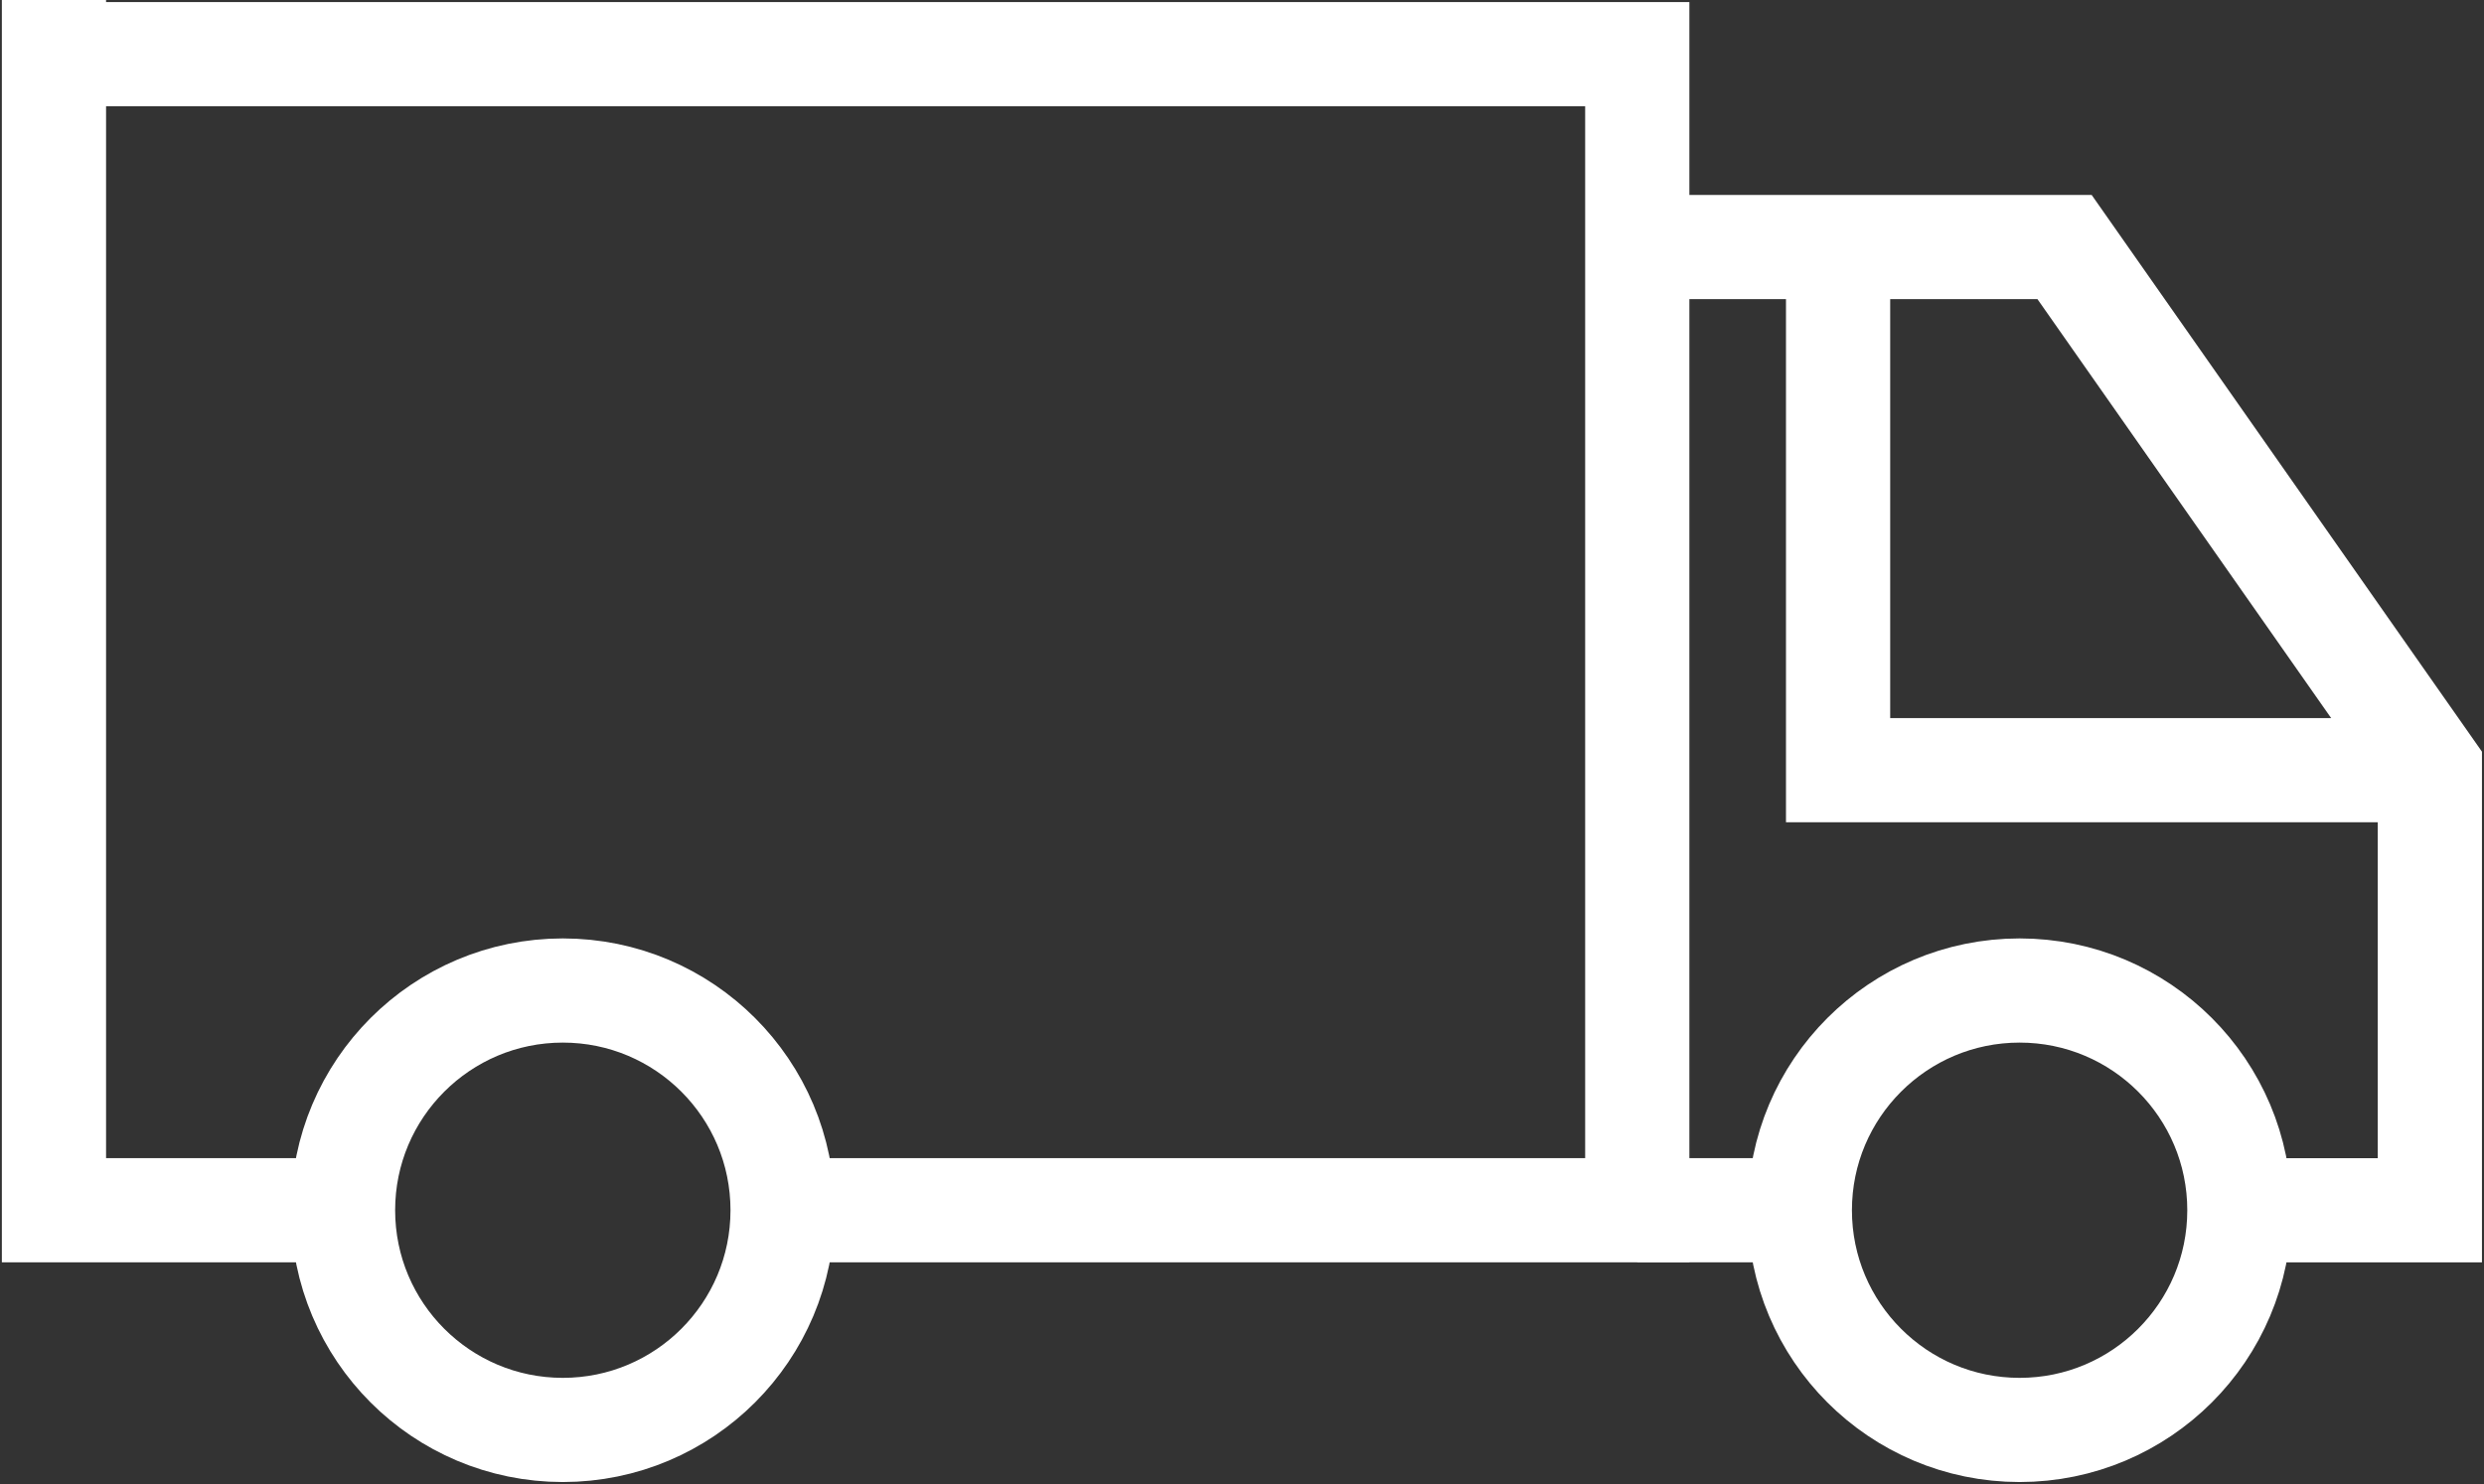 <svg id="Group_1898" data-name="Group 1898" xmlns="http://www.w3.org/2000/svg" xmlns:xlink="http://www.w3.org/1999/xlink" width="66.931" height="40" viewBox="0 0 66.931 40">
  <rect x="0" y="0" width="66.931" height="40" fill="#333333" stroke="none"/>
  <defs>
    <clipPath id="clip-path">
      <rect id="Rectangle_1672" data-name="Rectangle 1672" width="66.931" height="40" fill="none" stroke="#fff" stroke-width="1"/>
    </clipPath>
  </defs>
  <g id="Group_1897" data-name="Group 1897" transform="translate(0 0)" clip-path="url(#clip-path)">
    <circle id="Ellipse_123" data-name="Ellipse 123" cx="5.922" cy="5.922" r="5.922" transform="translate(48.496 26.697)" fill="none" stroke="#fff" stroke-width="2.808"/>
    <circle id="Ellipse_124" data-name="Ellipse 124" cx="5.922" cy="5.922" r="5.922" transform="translate(9.243 26.697)" fill="none" stroke="#fff" stroke-width="2.808"/>
    <path id="Path_1229" data-name="Path 1229" d="M1.4,1.406H44.062V32.565H21.034" transform="translate(0.054 0.054)" fill="none" stroke="#fff" stroke-width="2.808"/>
    <path id="Path_1230" data-name="Path 1230" d="M42.475,6.41H53.988l9.843,14.045V32.372H59" transform="translate(1.641 0.248)" fill="none" stroke="#fff" stroke-width="2.808"/>
    <path id="Path_1231" data-name="Path 1231" d="M47.685,6.41v14.1H63.63" transform="translate(1.842 0.248)" fill="none" stroke="#fff" stroke-width="2.808"/>
    <path id="Path_1232" data-name="Path 1232" d="M1.4,0V32.619H9.188" transform="translate(0.054 0)" fill="none" stroke="#fff" stroke-width="2.808"/>
    <line id="Line_646" data-name="Line 646" x1="4.38" transform="translate(44.116 32.619)" fill="none" stroke="#fff" stroke-width="2.808"/>
  </g>
</svg>
